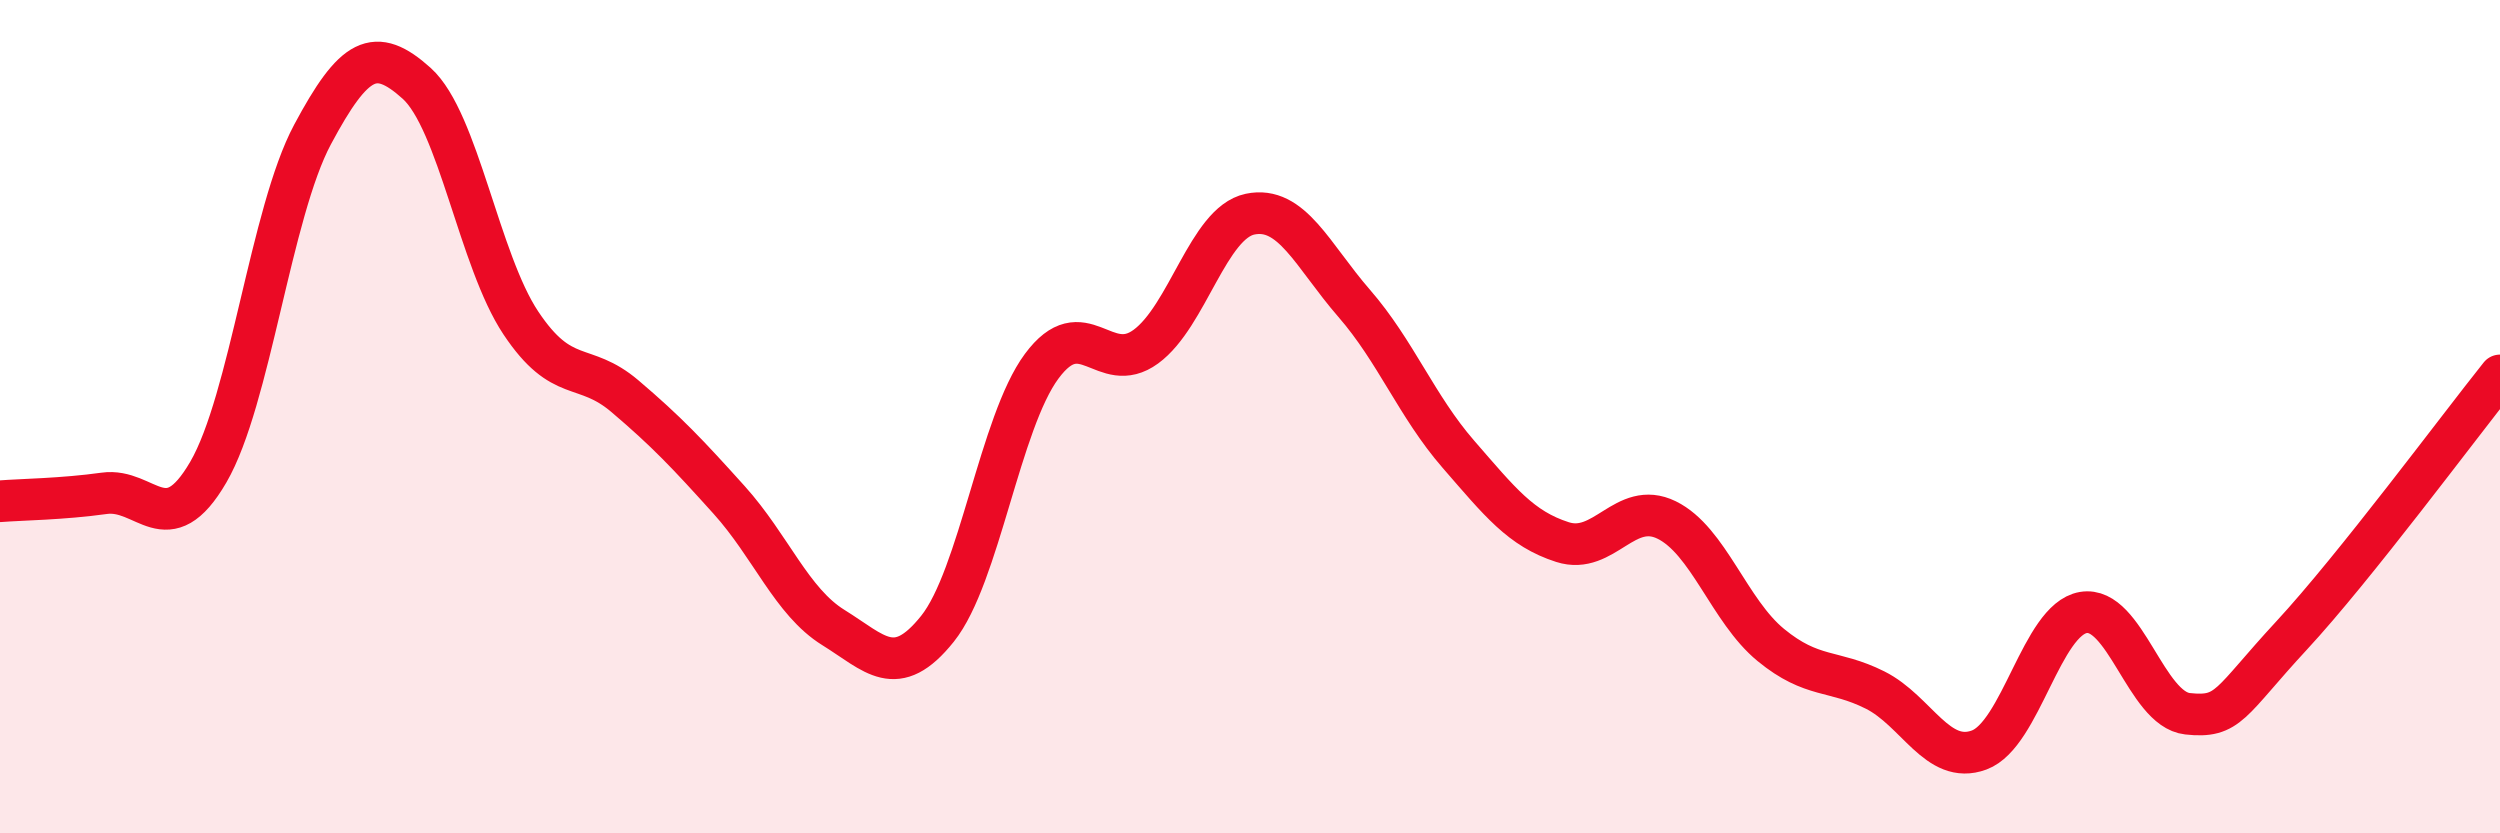 
    <svg width="60" height="20" viewBox="0 0 60 20" xmlns="http://www.w3.org/2000/svg">
      <path
        d="M 0,12.03 C 0.5,11.99 1.5,11.98 2.5,11.84 C 3.5,11.7 4,13.05 5,11.33 C 6,9.61 6.5,5.1 7.5,3.23 C 8.5,1.36 9,1.1 10,2 C 11,2.9 11.5,6.25 12.5,7.75 C 13.5,9.25 14,8.66 15,9.51 C 16,10.36 16.5,10.89 17.5,12 C 18.5,13.11 19,14.44 20,15.06 C 21,15.68 21.5,16.34 22.5,15.09 C 23.5,13.84 24,10.14 25,8.79 C 26,7.44 26.5,9.05 27.5,8.32 C 28.5,7.59 29,5.35 30,5.14 C 31,4.93 31.5,6.13 32.5,7.28 C 33.5,8.43 34,9.75 35,10.9 C 36,12.05 36.5,12.69 37.5,13.01 C 38.5,13.33 39,11.99 40,12.48 C 41,12.97 41.5,14.66 42.5,15.48 C 43.5,16.3 44,16.06 45,16.56 C 46,17.06 46.5,18.37 47.5,18 C 48.5,17.63 49,14.87 50,14.7 C 51,14.53 51.5,17.02 52.5,17.13 C 53.5,17.24 53.5,16.87 55,15.25 C 56.5,13.63 59,10.26 60,9.01L60 20L0 20Z"
        fill="#EB0A25"
        opacity="0.1"
        stroke-linecap="round"
        stroke-linejoin="round"
      />
      <path
        d="M 0,12.03 C 0.5,11.99 1.5,11.98 2.5,11.84 C 3.5,11.7 4,13.05 5,11.33 C 6,9.61 6.5,5.1 7.5,3.23 C 8.5,1.36 9,1.1 10,2 C 11,2.9 11.5,6.25 12.5,7.75 C 13.5,9.25 14,8.66 15,9.51 C 16,10.36 16.5,10.89 17.5,12 C 18.5,13.11 19,14.44 20,15.06 C 21,15.68 21.5,16.34 22.5,15.09 C 23.5,13.84 24,10.14 25,8.79 C 26,7.44 26.5,9.05 27.5,8.32 C 28.5,7.59 29,5.35 30,5.14 C 31,4.93 31.5,6.13 32.5,7.28 C 33.5,8.43 34,9.75 35,10.9 C 36,12.05 36.5,12.69 37.5,13.01 C 38.5,13.33 39,11.99 40,12.48 C 41,12.97 41.5,14.66 42.5,15.48 C 43.5,16.3 44,16.06 45,16.56 C 46,17.06 46.5,18.37 47.5,18 C 48.5,17.63 49,14.87 50,14.7 C 51,14.53 51.5,17.02 52.5,17.13 C 53.5,17.24 53.5,16.87 55,15.25 C 56.5,13.63 59,10.26 60,9.01"
        stroke="#EB0A25"
        stroke-width="1"
        fill="none"
        stroke-linecap="round"
        stroke-linejoin="round"
      />
    </svg>
  